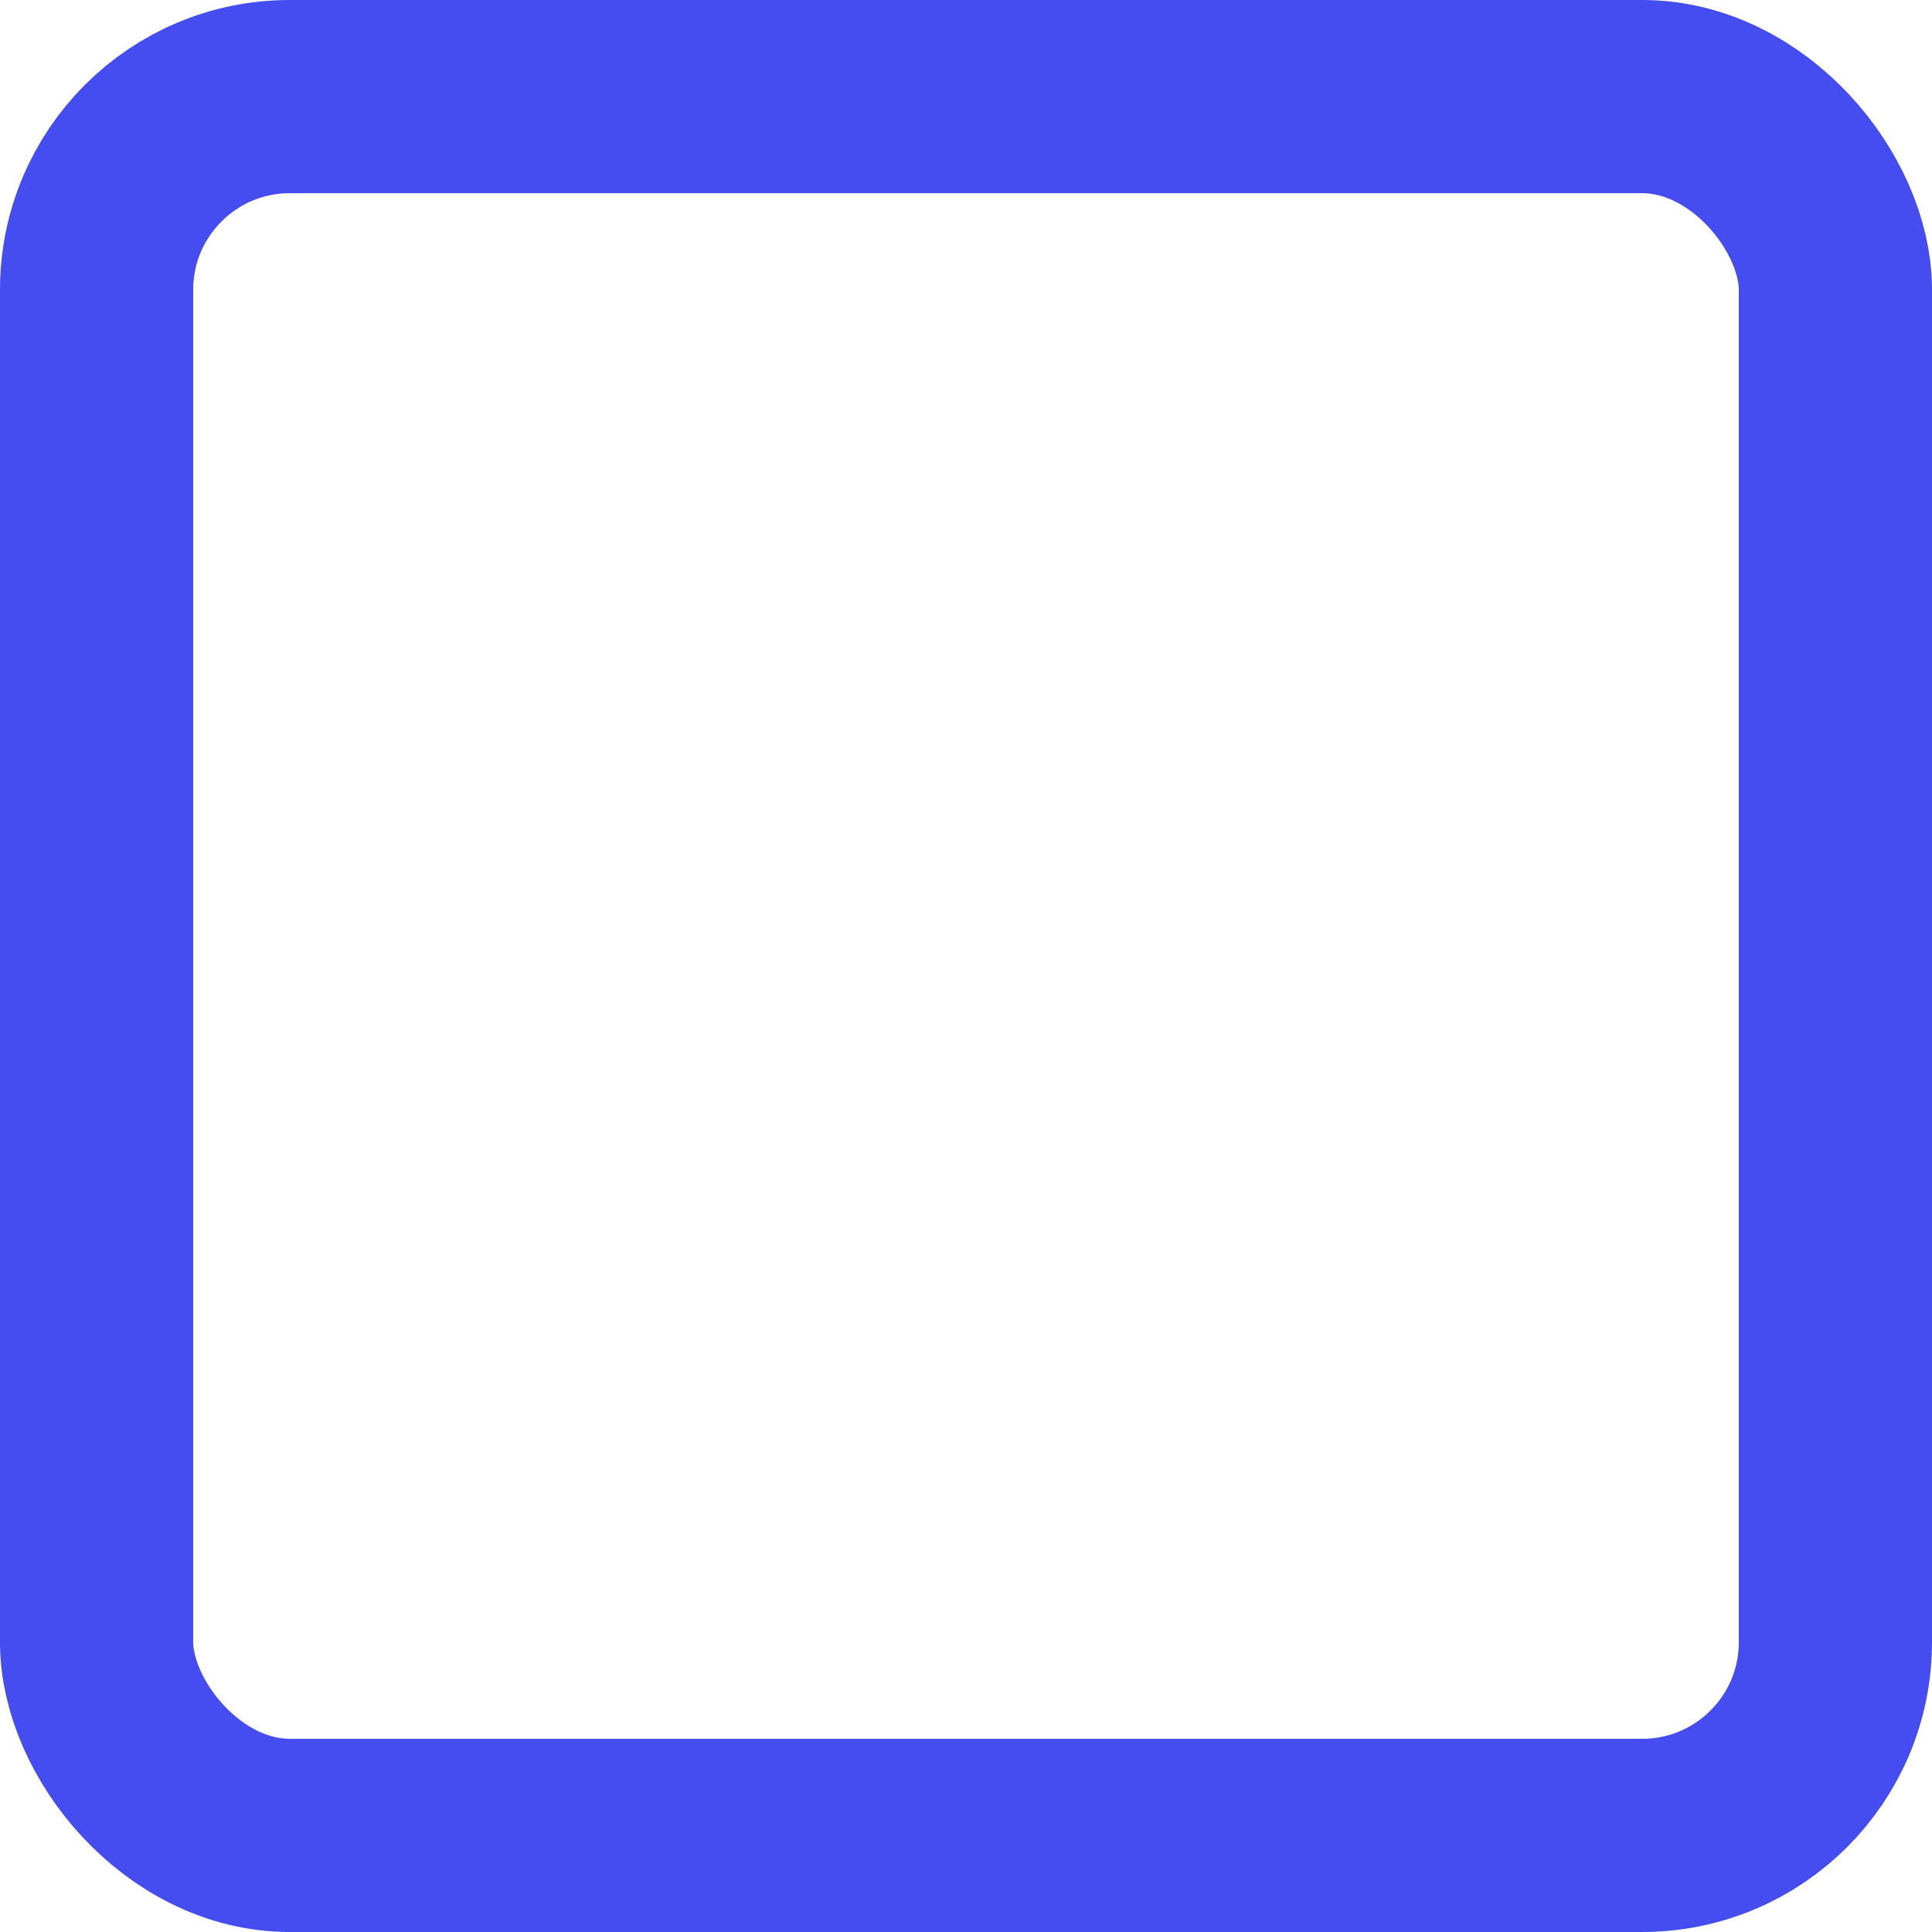 <svg xmlns="http://www.w3.org/2000/svg" width="20" height="20" viewBox="0 0 20 20">
  <rect id="Rectangle_1617" data-name="Rectangle 1617" width="18" height="18" rx="2" transform="translate(1 1)" fill="none" stroke="#454cf0" stroke-linecap="round" stroke-linejoin="round" stroke-width="2"/>
</svg>
